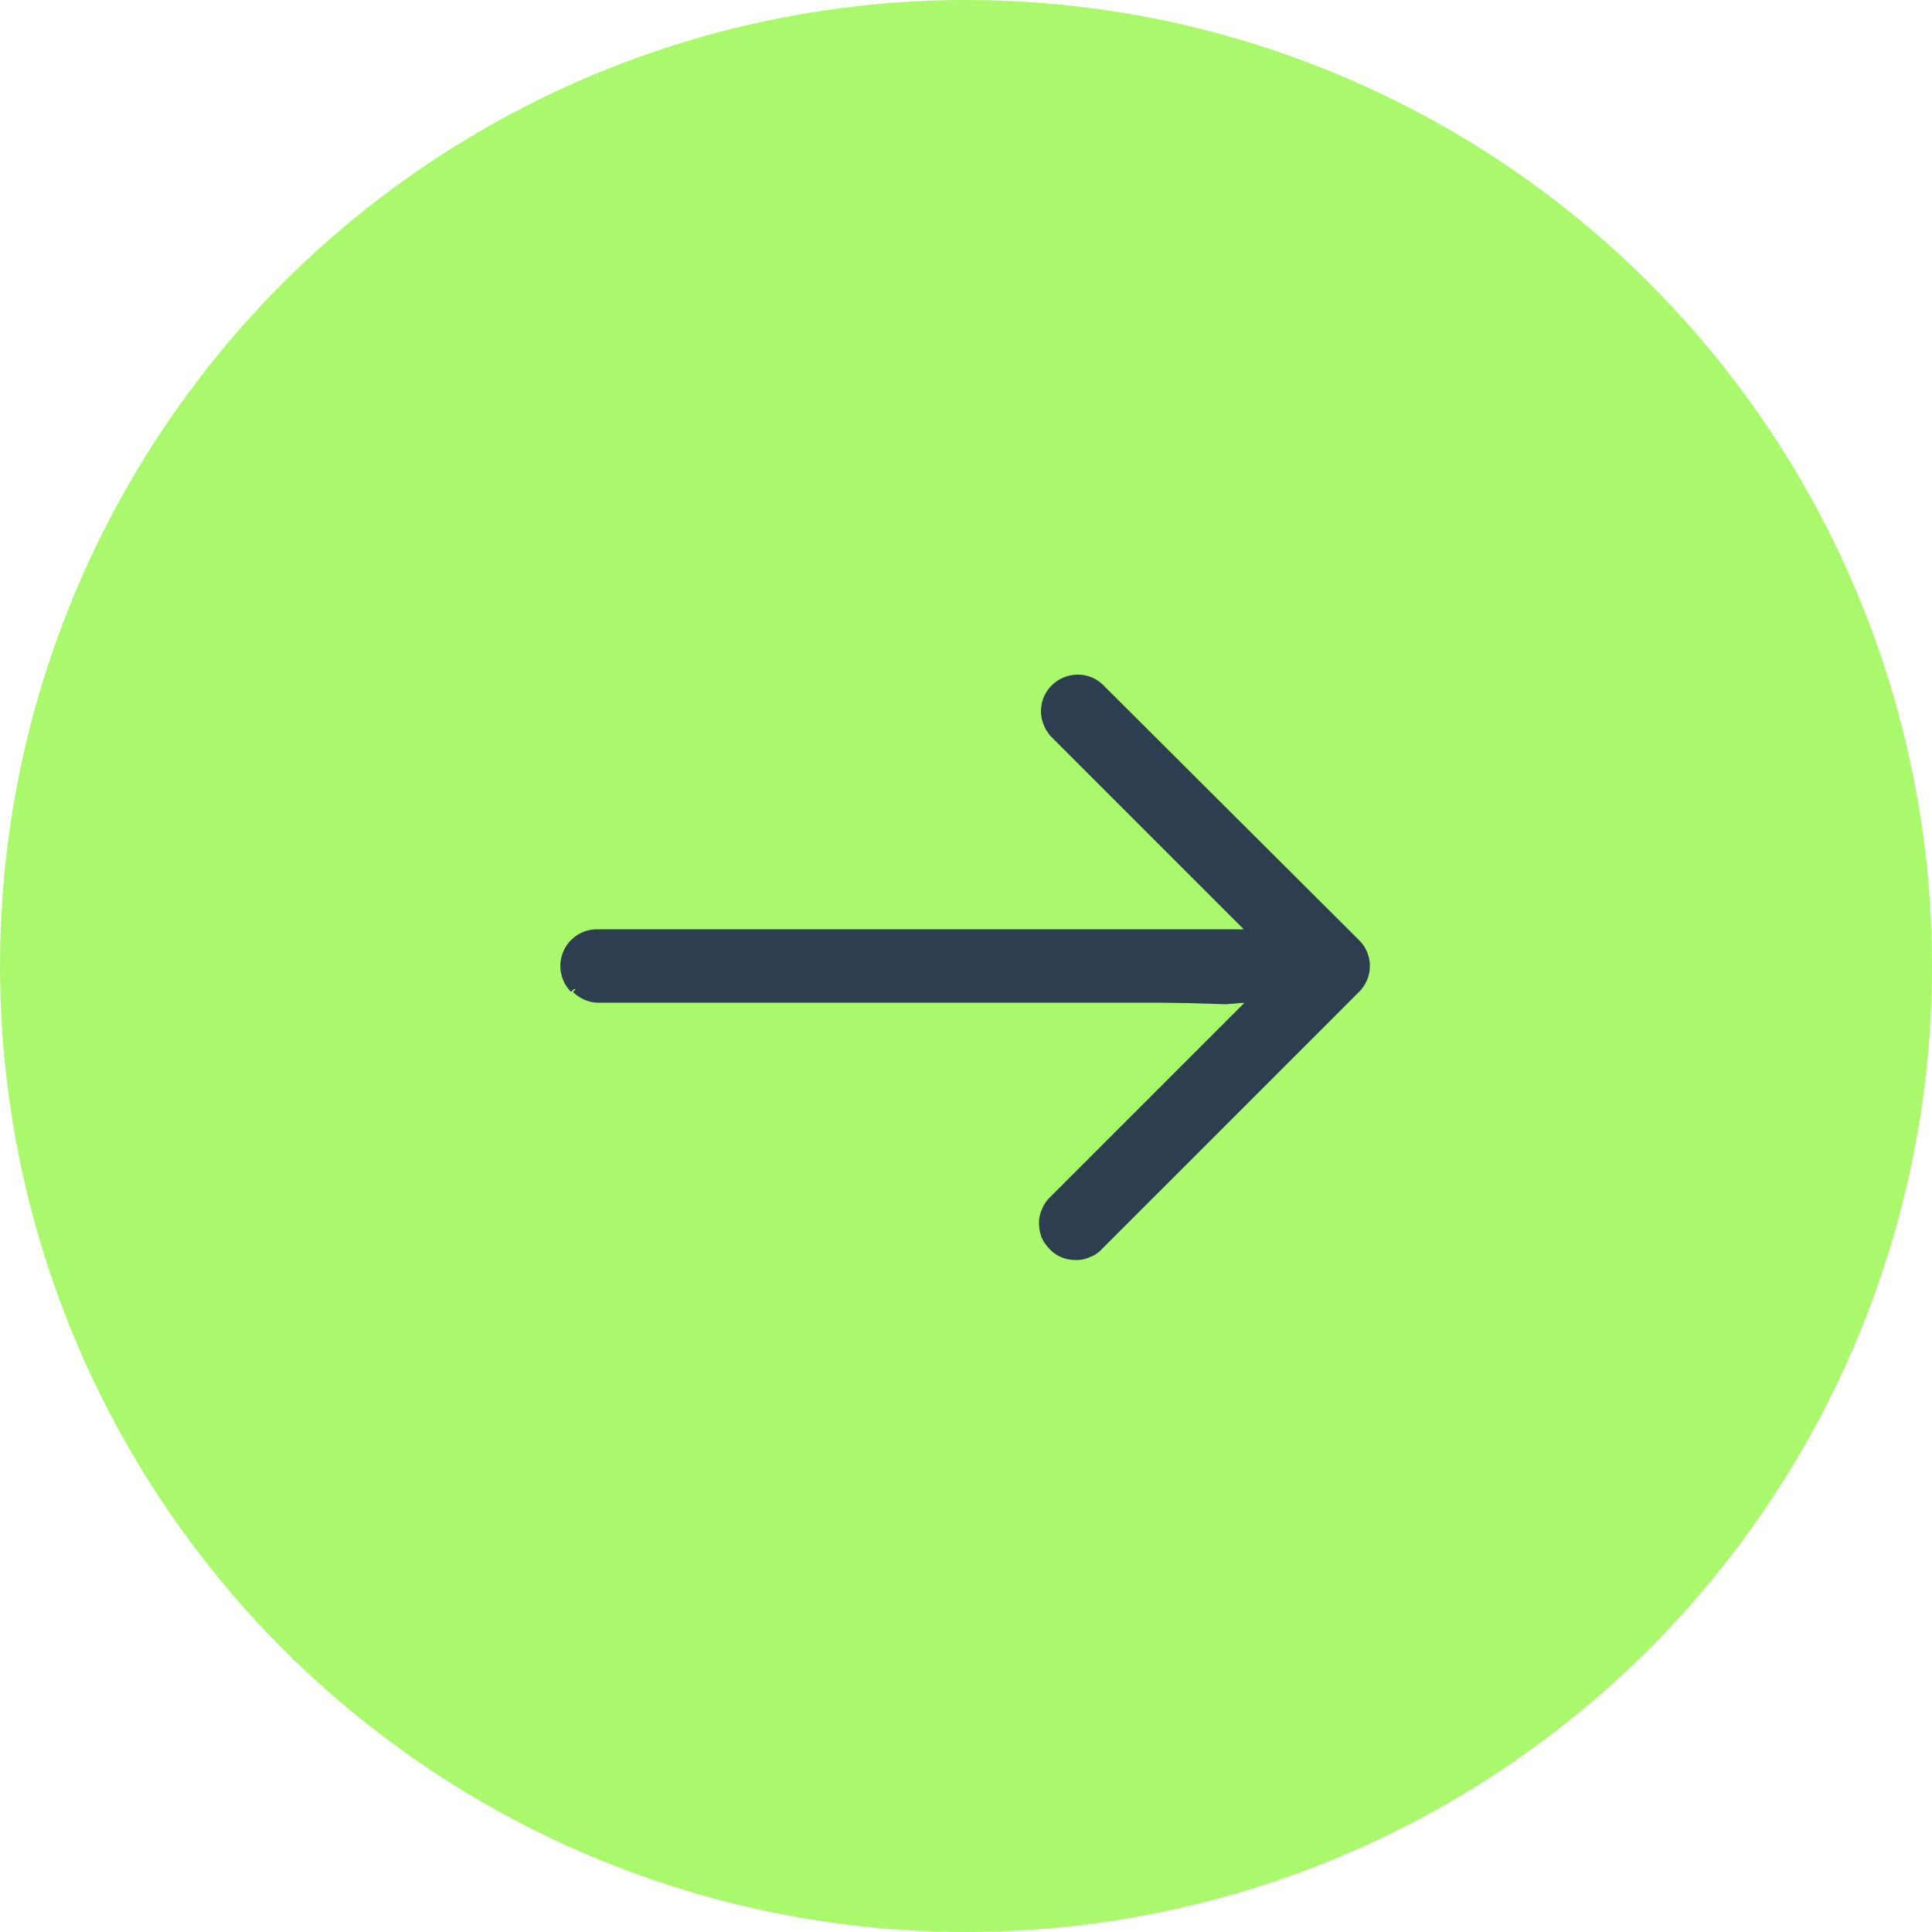 <?xml version="1.0" encoding="UTF-8"?> <svg xmlns="http://www.w3.org/2000/svg" viewBox="0 0 50 50"><defs><style>.cls-1{fill:#aaf96d;}.cls-2{fill:#2d3e50;stroke:#2d3e50;stroke-width:0.2px;}</style></defs><g id="Слой_2" data-name="Слой 2"><g id="Слой_1-2" data-name="Слой 1"><circle class="cls-1" cx="25" cy="25" r="25"></circle><path class="cls-2" d="M32.45,24.15h-17a.85.85,0,0,0-.6,1.45m17.55-1.45L14.9,25.6m17.55-1.45L32.28,24m.17.17L32.28,24M14.9,25.6a.84.84,0,0,0,.6.25H32.21M14.9,25.6l17.31.25M32.28,24l-5-5h0a.89.89,0,0,1-.24-.6.85.85,0,0,1,.85-.84.82.82,0,0,1,.59.24h0L35.1,24.4a.84.84,0,0,1,0,1.2l-6.65,6.65h0a.67.67,0,0,1-.28.19.71.71,0,0,1-.32.07.88.88,0,0,1-.33-.06.77.77,0,0,1-.28-.19.88.88,0,0,1-.19-.27,1,1,0,0,1-.06-.33.72.72,0,0,1,.07-.33.77.77,0,0,1,.19-.28h0l5-5,.17-.17M32.28,24l.17,1.87m0,0h-.24m.24,0h-.24"></path><polygon class="cls-2" points="16.73 24.88 25.64 24.32 28.17 24.28 31.92 24.19 32.84 24.12 32.53 25.82 31.73 25.89 27.37 25.76 22.91 25.77 17.85 25.82 16.16 25.5 16.73 24.88"></polygon></g></g></svg> 